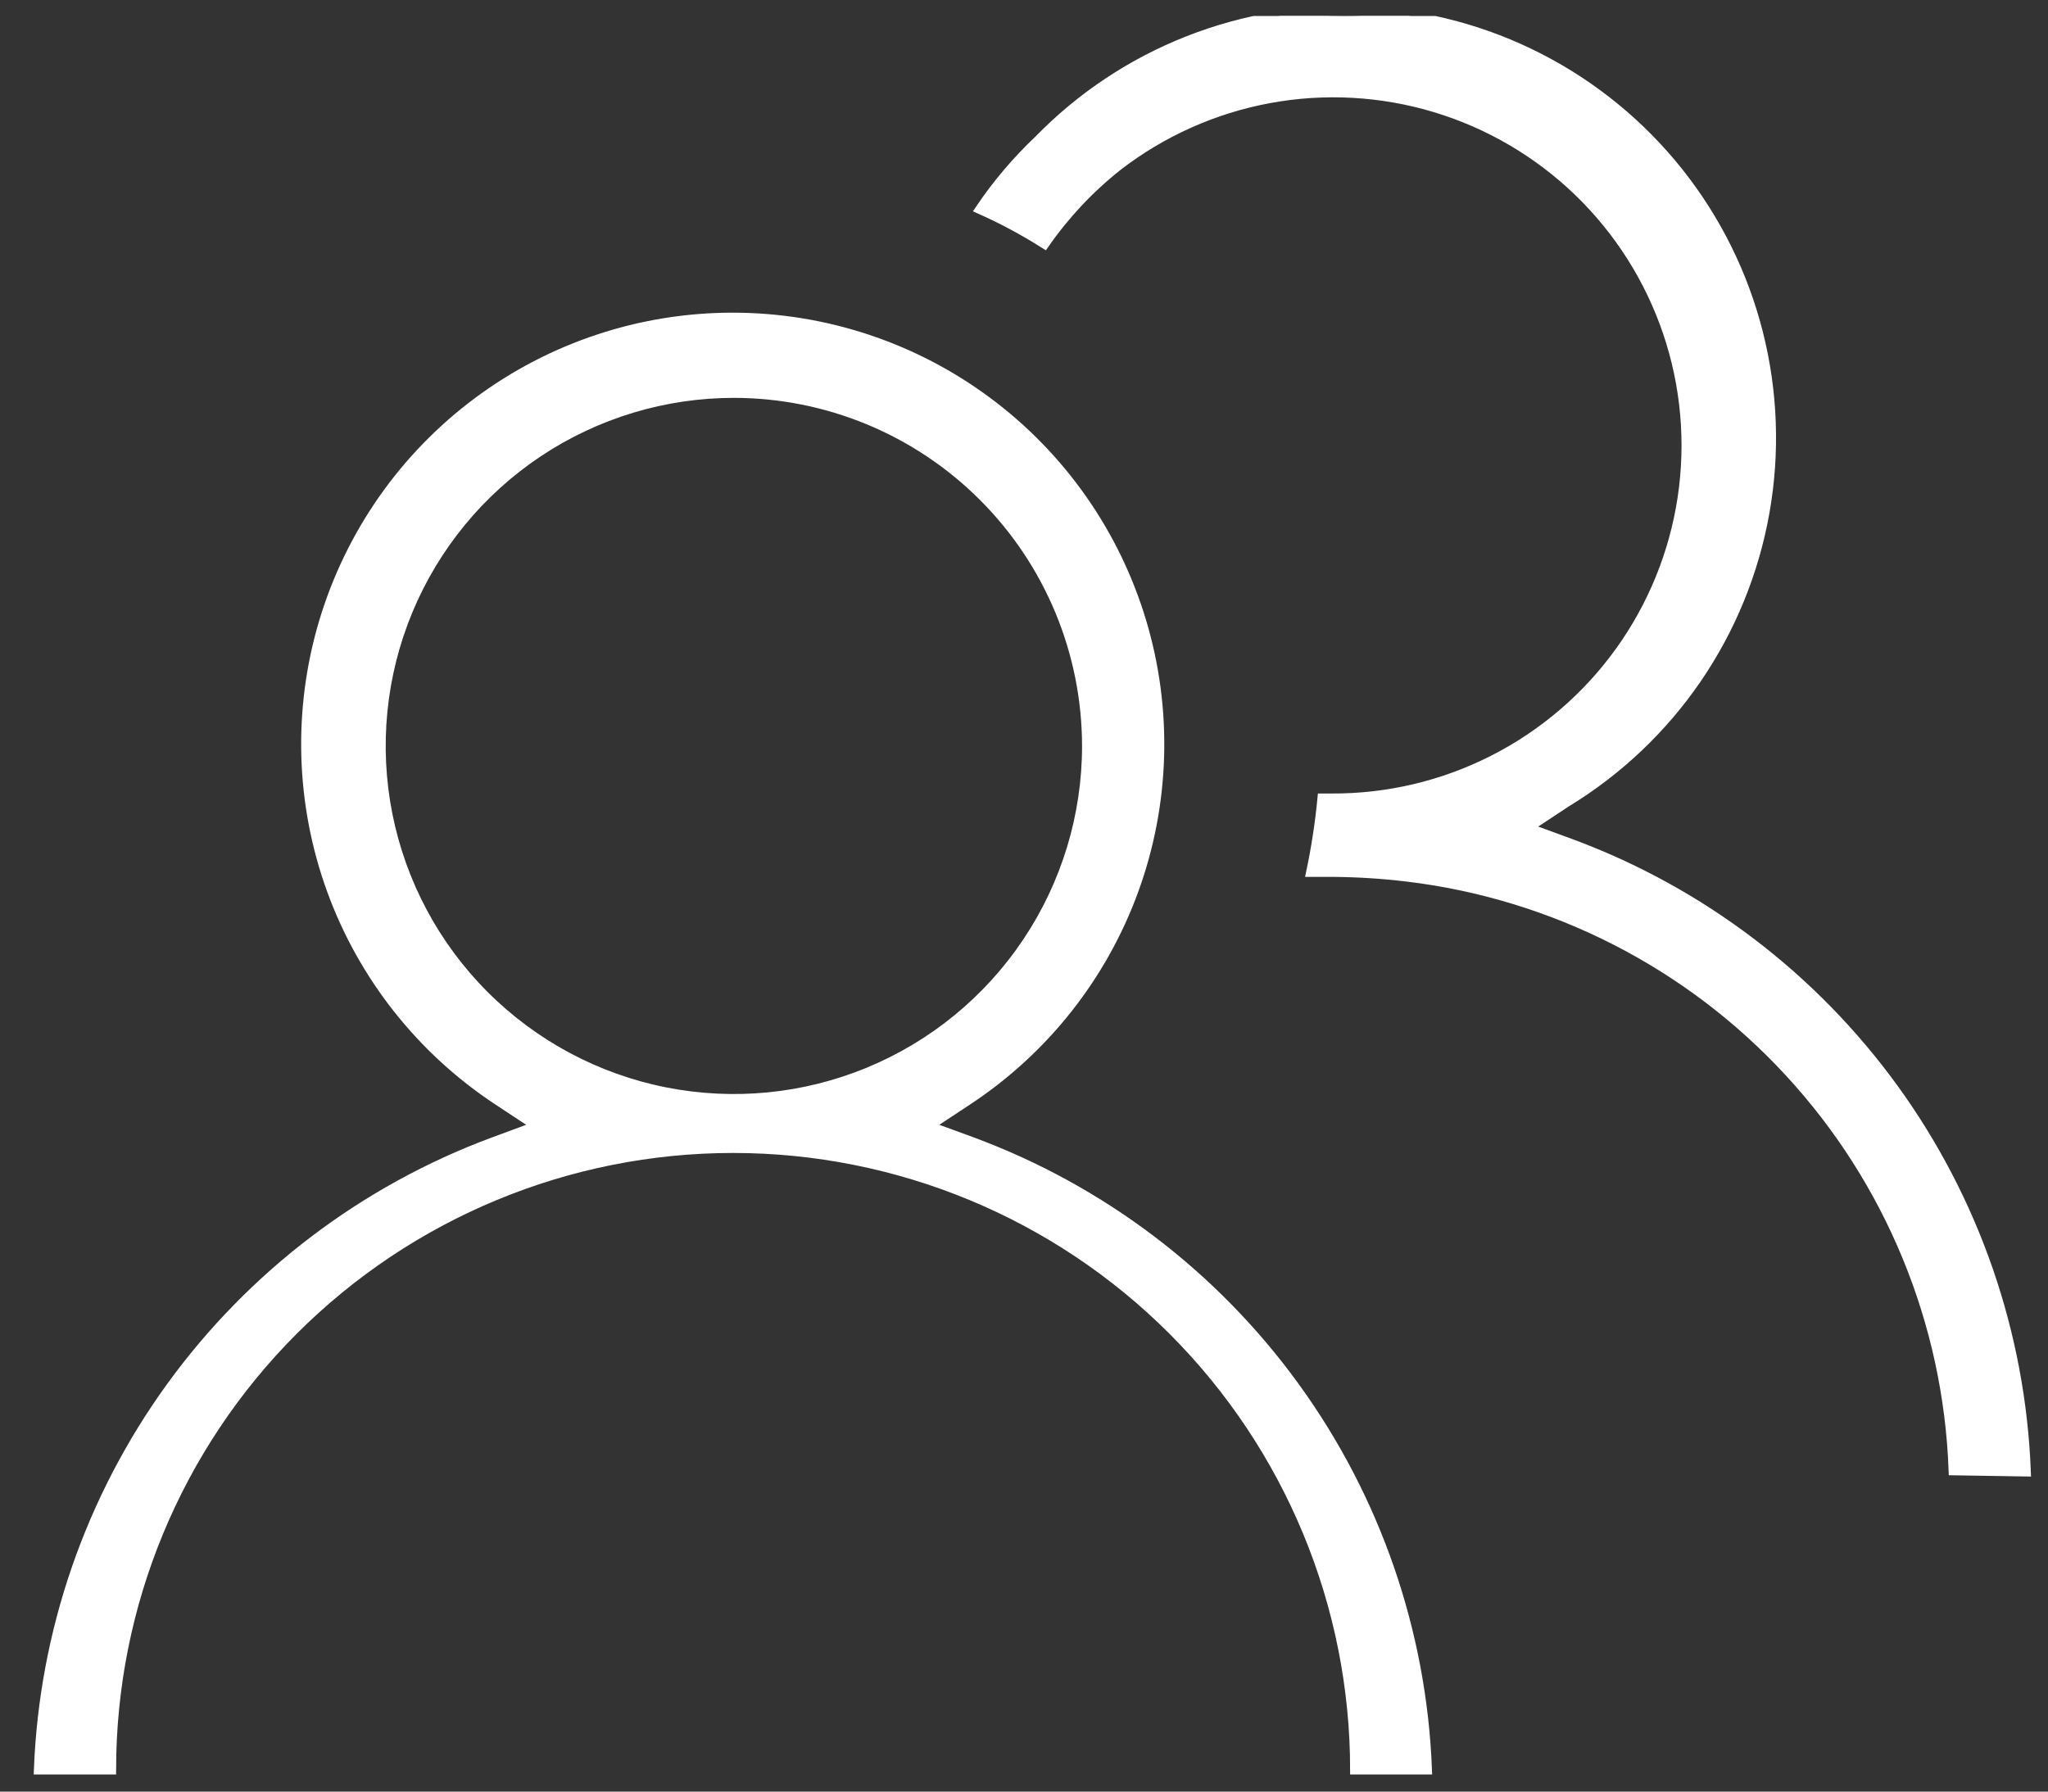 <svg xmlns="http://www.w3.org/2000/svg" width="56" height="49" viewBox="0 0 56 49" fill="none"><rect x="0" y="0" width="56" height="49" fill="#333333" stroke="none"/><g clip-path="url(#clip0_345_3589)"><path d="M37.05 48.405C37.05 43.895 35.258 39.571 32.069 36.382C28.881 33.193 24.556 31.401 20.046 31.401C15.536 31.401 11.211 33.193 8.022 36.382C4.834 39.571 3.042 43.895 3.042 48.405H1.059C1.203 44.633 2.462 40.989 4.676 37.932C6.891 34.875 9.962 32.544 13.501 31.232L14.679 30.797L13.618 30.097C11.522 28.716 9.926 26.697 9.069 24.338C8.212 21.979 8.138 19.406 8.858 17.002C9.579 14.598 11.055 12.49 13.069 10.992C15.082 9.493 17.525 8.684 20.035 8.684C22.545 8.684 24.988 9.493 27.002 10.992C29.015 12.49 30.492 14.598 31.212 17.002C31.933 19.406 31.859 21.979 31.002 24.338C30.144 26.697 28.549 28.716 26.453 30.097L25.392 30.797L26.58 31.232C30.119 32.544 33.19 34.875 35.405 37.932C37.62 40.989 38.879 44.633 39.023 48.405H37.05ZM20.078 10.749C18.168 10.747 16.301 11.311 14.712 12.37C13.123 13.43 11.884 14.937 11.152 16.7C10.42 18.464 10.227 20.405 10.598 22.278C10.97 24.151 11.888 25.872 13.238 27.223C14.587 28.574 16.307 29.495 18.18 29.868C20.053 30.241 21.994 30.051 23.759 29.32C25.523 28.59 27.031 27.353 28.092 25.765C29.154 24.178 29.72 22.311 29.72 20.401C29.718 19.132 29.467 17.876 28.98 16.704C28.493 15.532 27.78 14.468 26.882 13.572C25.984 12.675 24.918 11.965 23.745 11.48C22.572 10.996 21.315 10.747 20.046 10.749H20.078Z" fill="white" stroke="white" stroke-width="0.265" stroke-miterlimit="10"></path><path d="M53.415 40.217C53.269 36.171 51.681 32.311 48.938 29.333C46.196 26.355 42.479 24.456 38.458 23.977C37.779 23.896 37.095 23.854 36.411 23.85H35.849C35.989 23.185 36.092 22.512 36.157 21.835H36.411C37.949 21.842 39.465 21.483 40.836 20.785C42.206 20.088 43.39 19.074 44.289 17.827C45.188 16.58 45.776 15.136 46.005 13.615C46.233 12.095 46.095 10.542 45.602 9.086C45.108 7.63 44.275 6.312 43.169 5.243C42.064 4.175 40.72 3.385 39.248 2.941C37.776 2.497 36.219 2.41 34.708 2.689C33.196 2.968 31.772 3.604 30.556 4.544C29.791 5.15 29.119 5.865 28.562 6.666C27.998 6.31 27.41 5.994 26.801 5.722C27.264 5.036 27.801 4.403 28.402 3.834C29.558 2.647 30.952 1.72 32.494 1.114C34.035 0.508 35.688 0.237 37.342 0.319C38.996 0.401 40.614 0.834 42.087 1.59C43.561 2.346 44.857 3.407 45.889 4.702C46.921 5.997 47.666 7.498 48.073 9.103C48.48 10.708 48.541 12.382 48.252 14.012C47.962 15.643 47.329 17.194 46.394 18.561C45.459 19.927 44.243 21.08 42.829 21.941L41.768 22.641L42.956 23.076C46.495 24.388 49.566 26.72 51.781 29.776C53.995 32.833 55.254 36.477 55.398 40.249L53.415 40.217Z" fill="white" stroke="white" stroke-width="0.265" stroke-miterlimit="10"></path></g><defs><clipPath id="clip0_345_3589"><rect width="54.628" height="48.094" fill="white" transform="translate(0.92 0.438)"></rect></clipPath></defs></svg>
